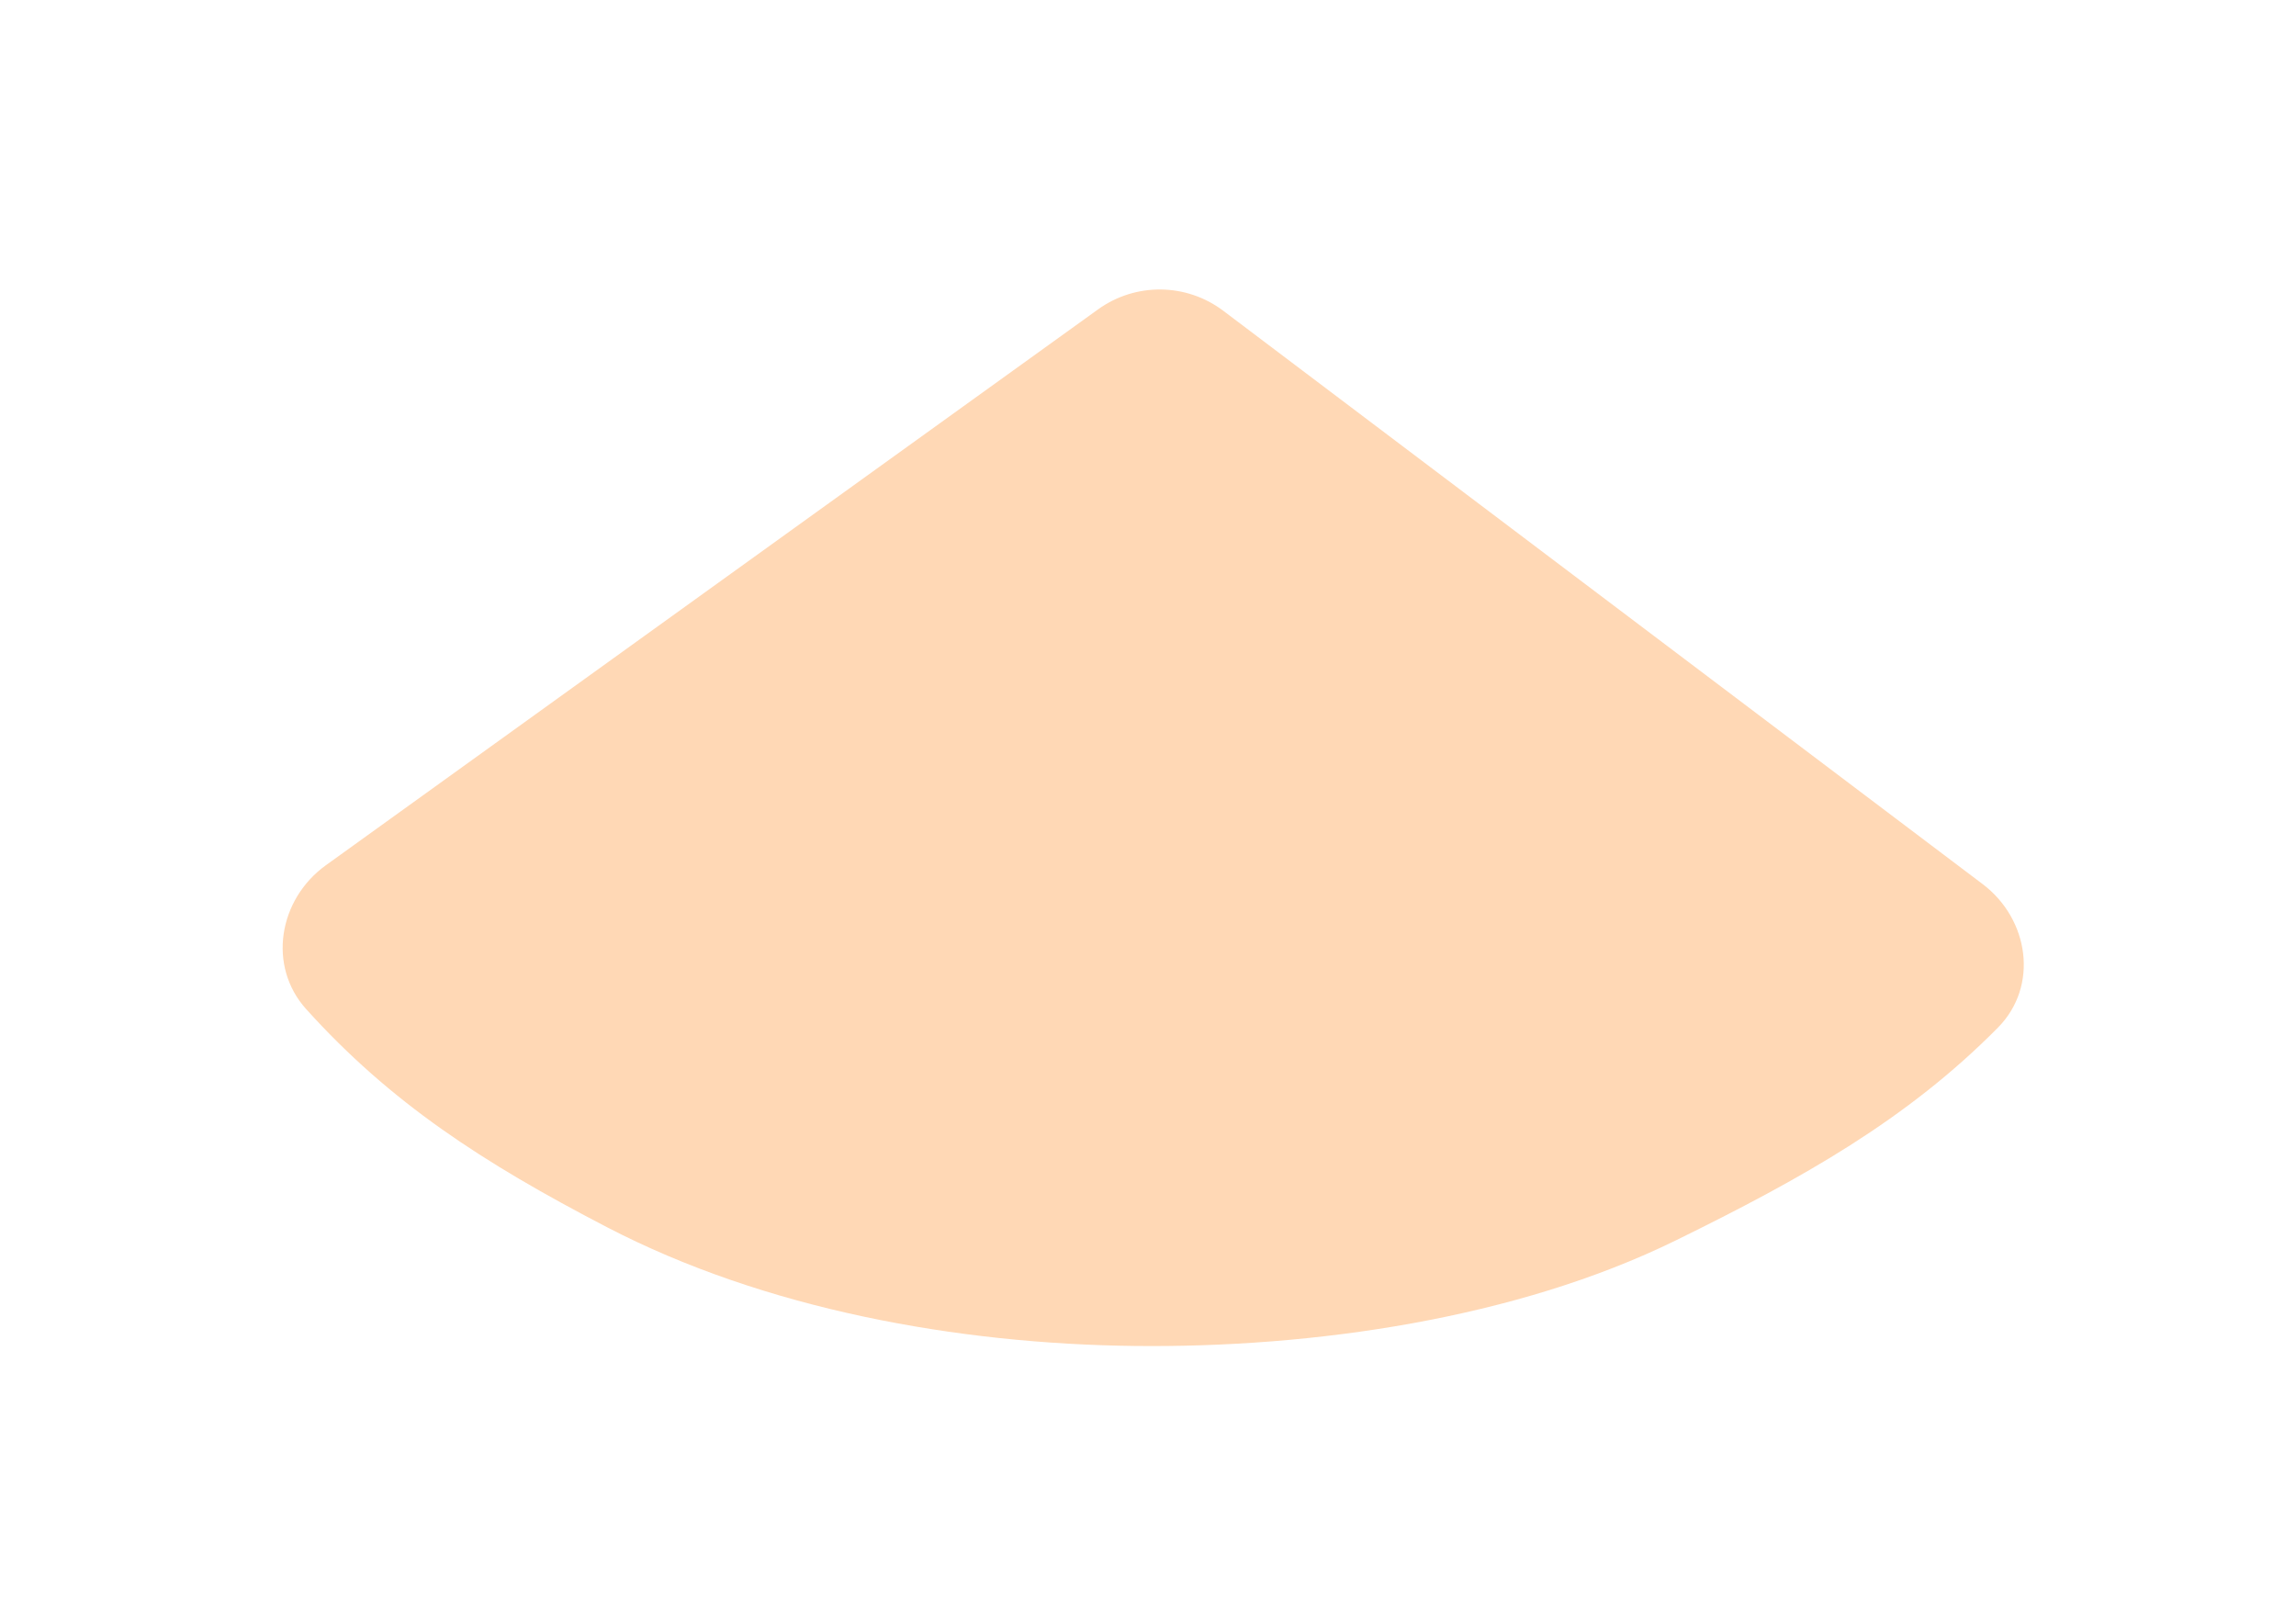 <svg width="87" height="61" viewBox="0 0 87 61" fill="none" xmlns="http://www.w3.org/2000/svg">
<g id="Ellipse 49" filter="url(#filter0_d_60_216)">
<path d="M75.126 28.499C76.889 29.83 77.26 32.364 75.707 33.936C72.25 37.432 68.294 39.647 63.5 42C57.454 44.968 49.735 46.077 43 46C36.265 45.923 28.977 44.605 23 41.5C18.278 39.047 14.799 36.78 11.605 33.241C10.125 31.601 10.556 29.076 12.348 27.785L41.607 6.723C43.03 5.698 44.954 5.72 46.354 6.777L75.126 28.499Z" fill="#FFD8B5"/>
</g>
<defs>
<filter id="filter0_d_60_216" x="0.71" y="0.969" width="85.975" height="60.034" filterUnits="userSpaceOnUse" color-interpolation-filters="sRGB">
<feFlood flood-opacity="0" result="BackgroundImageFix"/>
<feColorMatrix in="SourceAlpha" type="matrix" values="0 0 0 0 0 0 0 0 0 0 0 0 0 0 0 0 0 0 127 0" result="hardAlpha"/>
<feOffset dy="5"/>
<feGaussianBlur stdDeviation="5"/>
<feComposite in2="hardAlpha" operator="out"/>
<feColorMatrix type="matrix" values="0 0 0 0 0.379 0 0 0 0 0.379 0 0 0 0 0.379 0 0 0 0.1 0"/>
<feBlend mode="normal" in2="BackgroundImageFix" result="effect1_dropShadow_60_216"/>
<feBlend mode="normal" in="SourceGraphic" in2="effect1_dropShadow_60_216" result="shape"/>
</filter>
</defs>
</svg>
